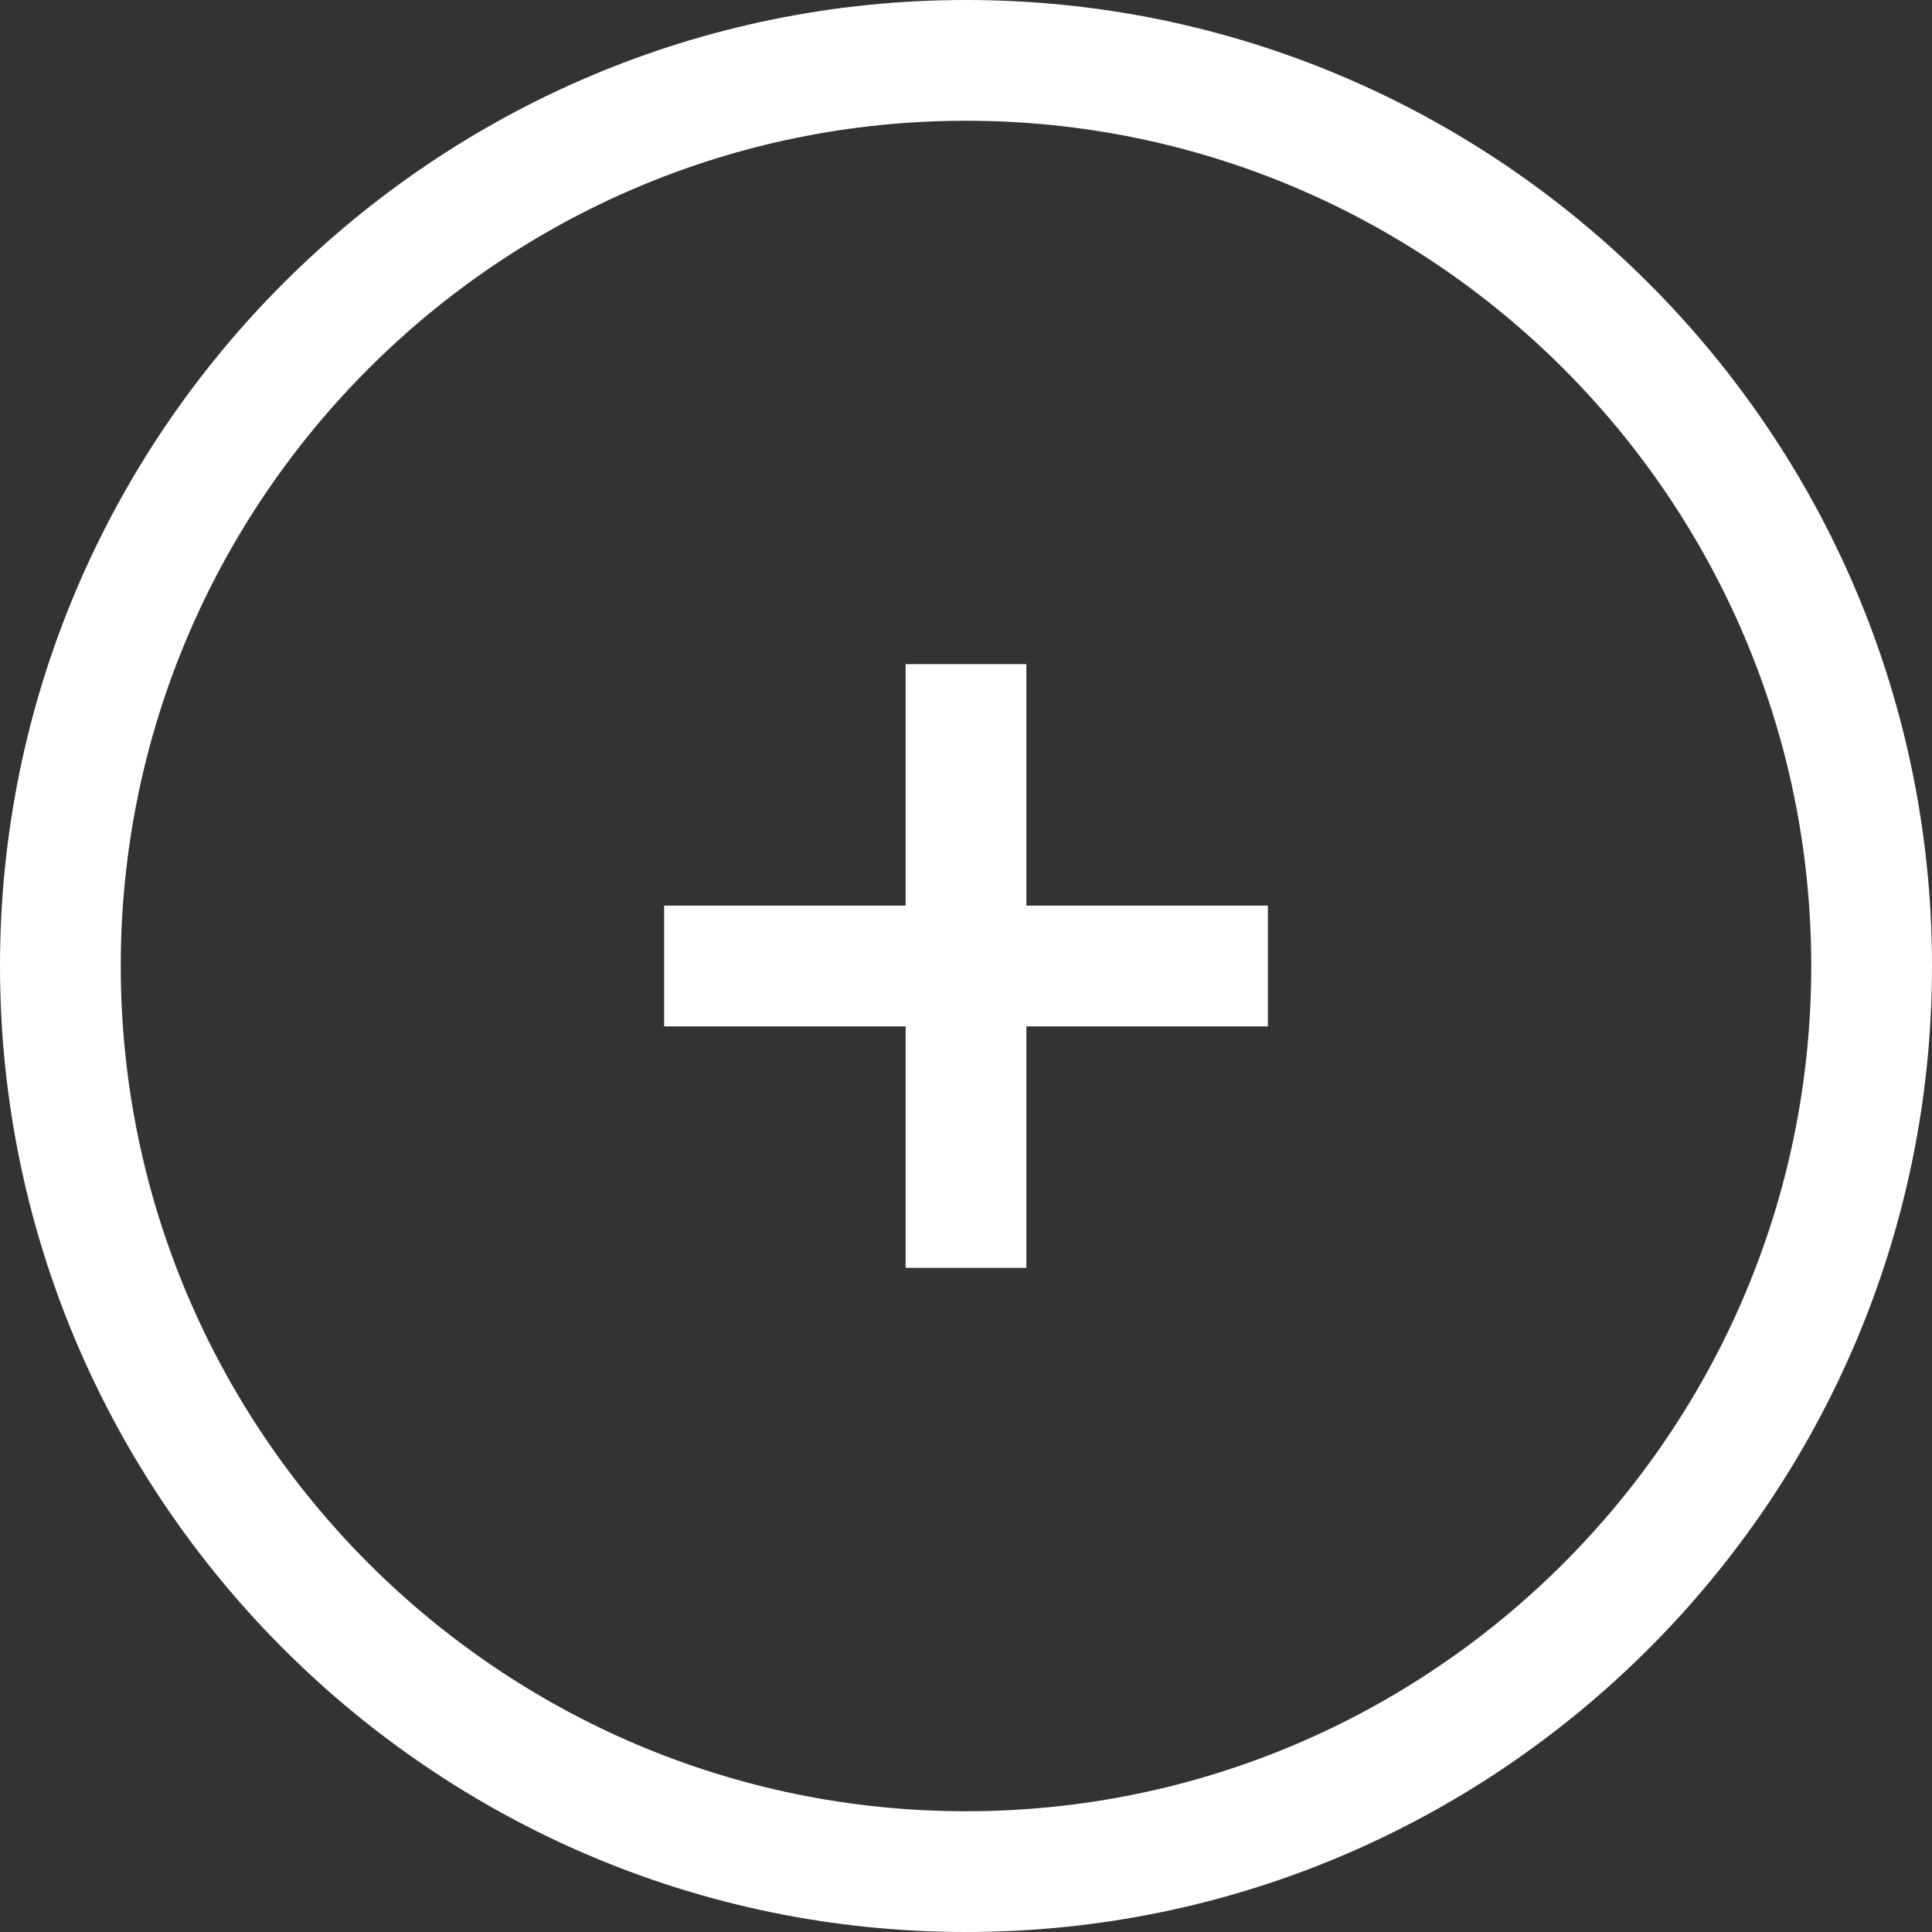 <svg height="32" viewBox="0 0 32 32" width="32" xmlns="http://www.w3.org/2000/svg"><rect x="0" y="0" width="32" height="32" fill="#333333" stroke="none"/><path d="m20 4c8.822 0 16 7.18 16 16s-7.178 16-16 16-16-7.18-16-16 7.178-16 16-16zm0 2c-7.72 0-14 6.28-14 14s6.28 14 14 14 14-6.28 14-14-6.28-14-14-14zm1 9v4h4v2h-4v4h-2v-4h-4v-2h4v-4z" fill="#fff" fill-rule="evenodd" transform="translate(-4 -4)"/></svg>